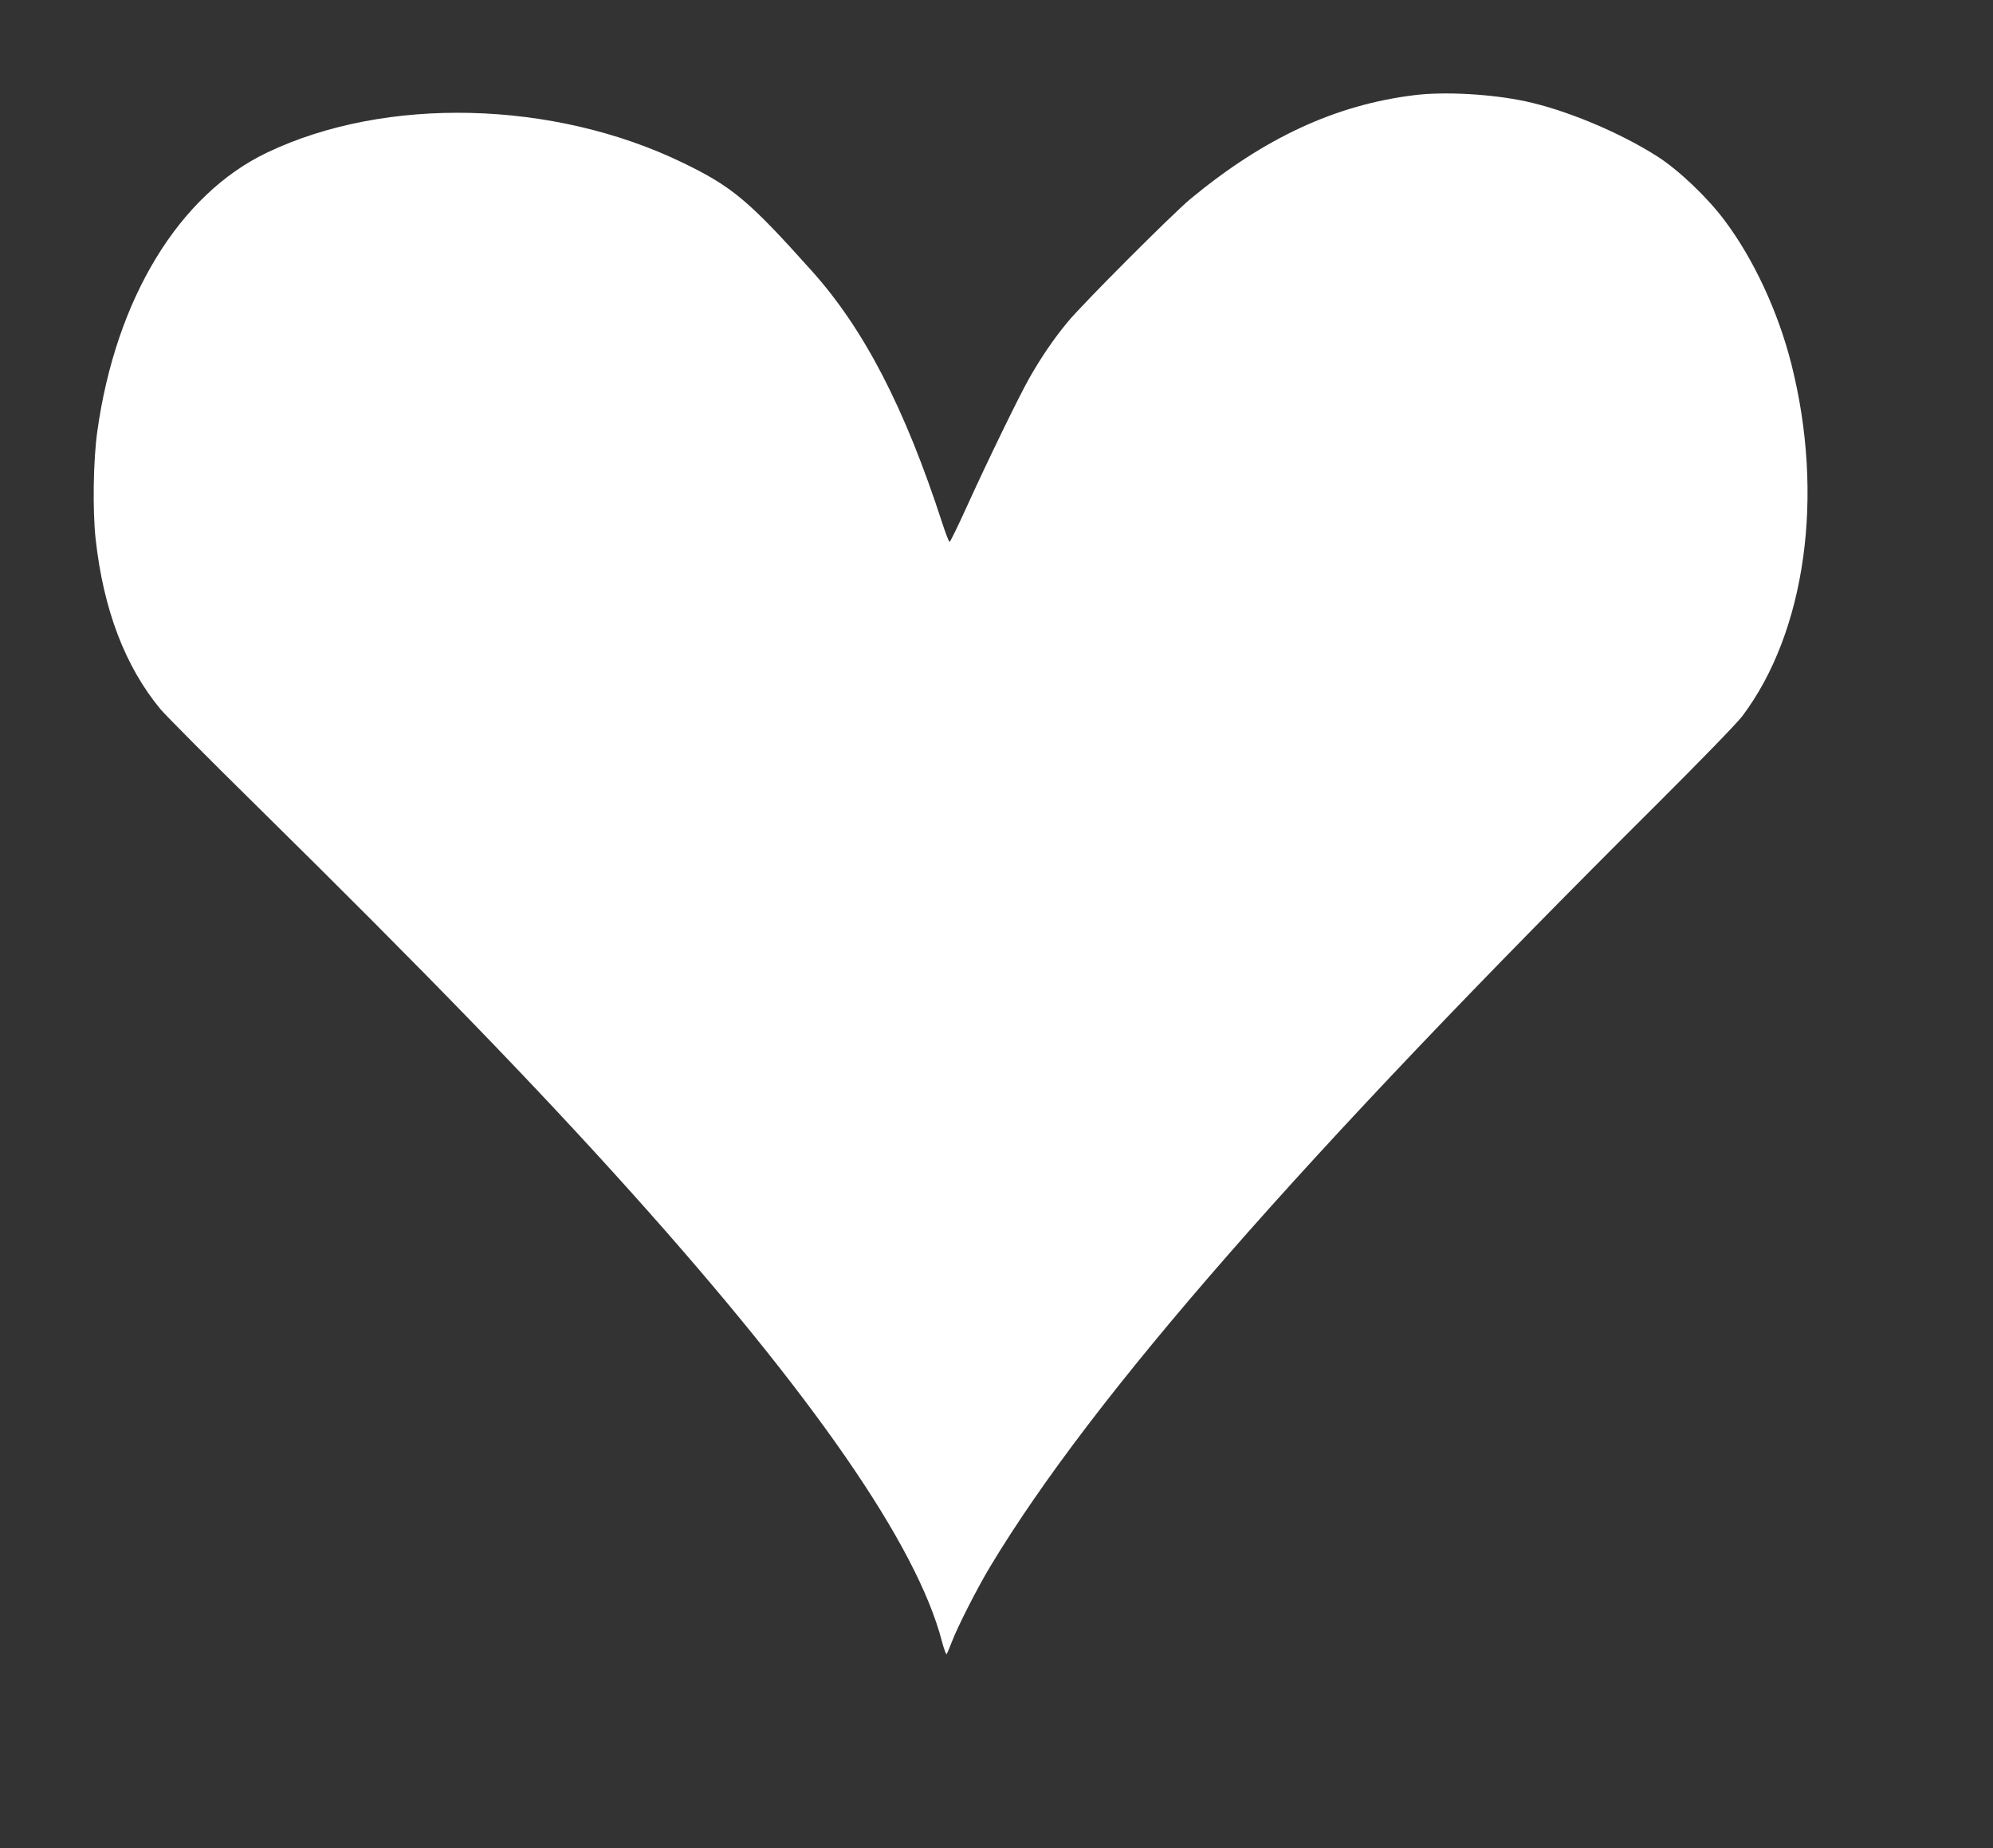<?xml version="1.0" standalone="no"?>
<!DOCTYPE svg PUBLIC "-//W3C//DTD SVG 20010904//EN"
 "http://www.w3.org/TR/2001/REC-SVG-20010904/DTD/svg10.dtd">
<svg version="1.0" xmlns="http://www.w3.org/2000/svg"
 width="1280pt" height="1187pt" viewBox="0 0 1280 1187"
 preserveAspectRatio="xMidYMid meet">
<rect x="0" y="0" width="1280" height="1187" fill="#333333" stroke="none"/>
<g transform="translate(0,1187) scale(0.1,-0.1)"
fill="#ffffff" stroke="none">
<path d="M9085 11259 c-508 -62 -966 -275 -1440 -667 -117 -98 -689 -670 -788
-790 -88 -106 -170 -226 -246 -360 -66 -116 -265 -525 -401 -824 -57 -126
-107 -228 -111 -228 -5 0 -26 55 -48 123 -240 738 -502 1244 -838 1618 -404
451 -510 540 -828 694 -830 402 -1909 429 -2670 65 -565 -270 -971 -937 -1090
-1790 -26 -183 -31 -505 -11 -690 50 -454 189 -820 417 -1095 32 -38 314 -322
626 -629 1083 -1067 1785 -1791 2404 -2481 1164 -1298 1829 -2259 1989 -2878
13 -48 26 -84 30 -80 3 4 19 42 35 83 36 95 163 344 245 480 657 1091 1995
2621 4279 4893 280 279 517 523 551 568 407 541 529 1416 315 2261 -85 336
-242 674 -430 924 -111 148 -293 321 -430 409 -241 154 -585 298 -846 354
-218 47 -521 64 -714 40z"/>
</g>
</svg>
